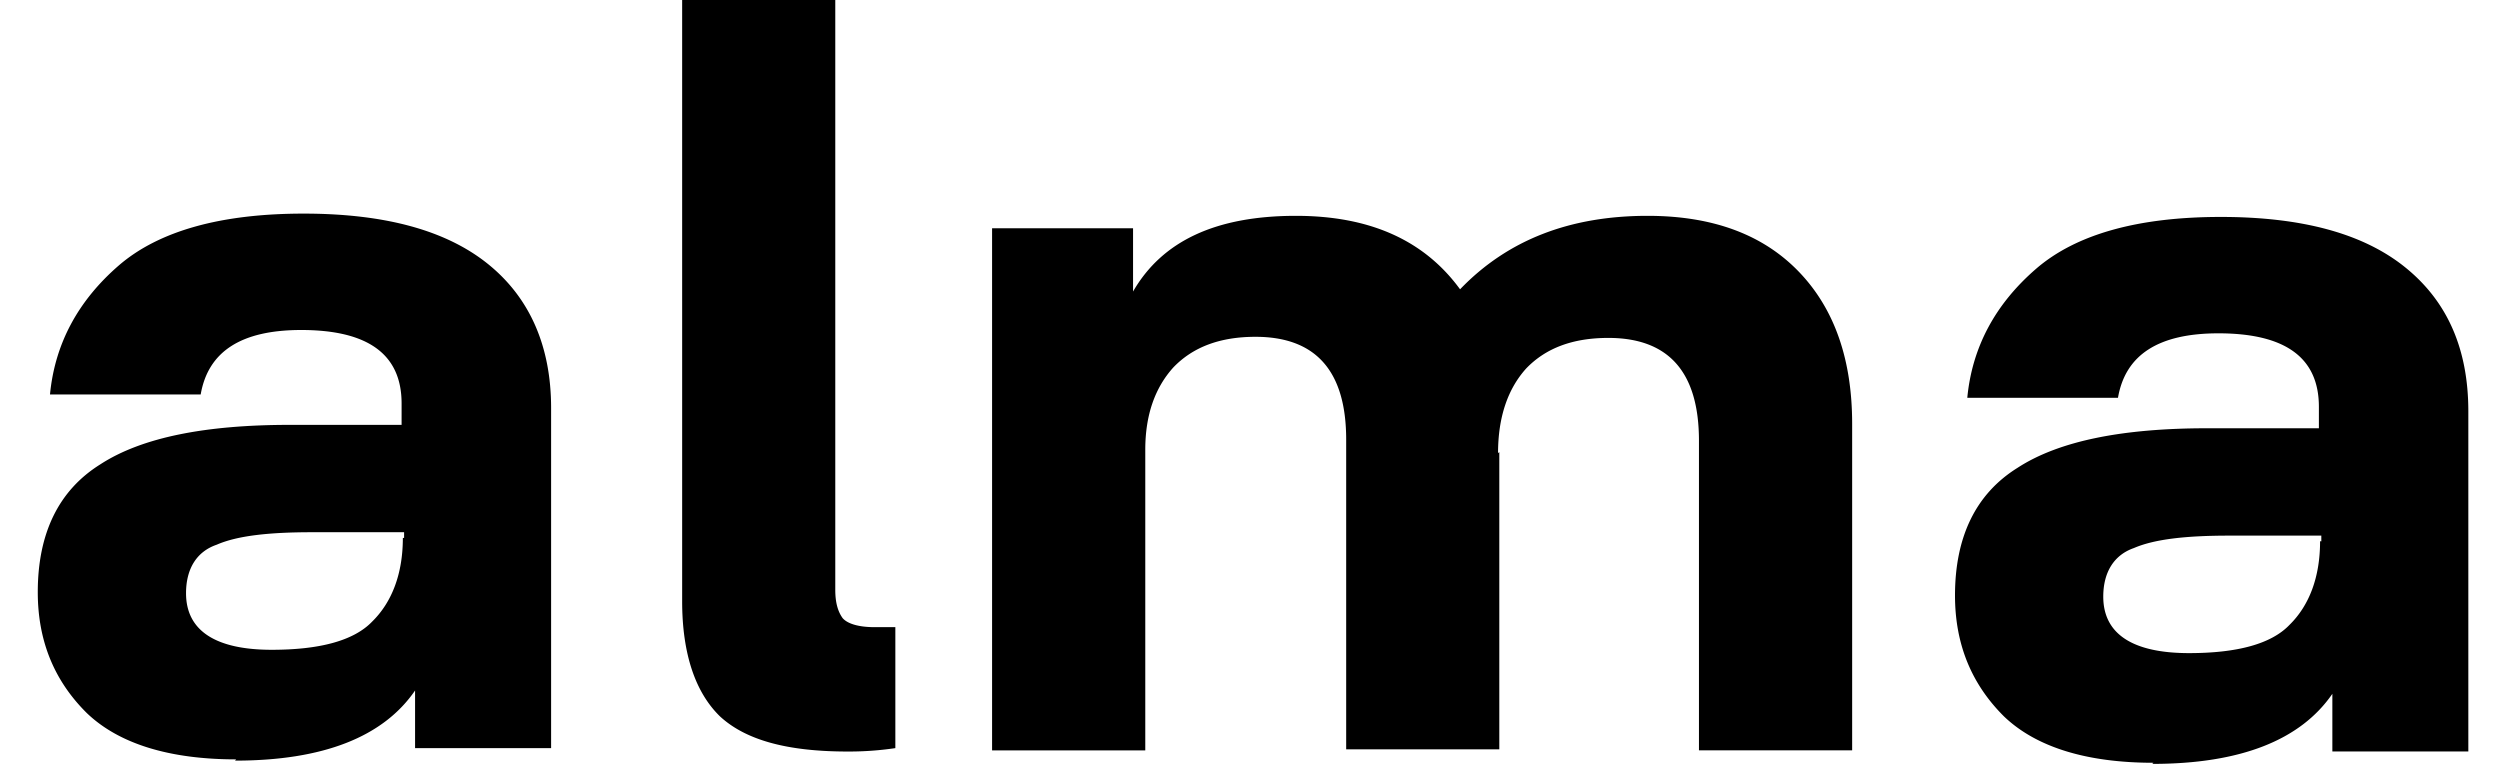 <svg xmlns="http://www.w3.org/2000/svg" width="36" height="11" fill="none"><path fill="currentColor" d="M5.819 7.746v-.082H4.496c-.618 0-1.077.049-1.376.18-.283.097-.441.34-.441.699 0 .537.423.814 1.234.814.688 0 1.182-.13 1.447-.407.282-.277.441-.684.441-1.204m-2.4 3.189c-.97 0-1.693-.228-2.151-.667C.79 9.812.544 9.243.544 8.527c0-.847.3-1.465.9-1.84.6-.39 1.517-.569 2.734-.569h1.605V5.81c0-.716-.494-1.058-1.446-1.058-.865 0-1.34.31-1.447.928H.72c.07-.732.406-1.35.988-1.855.582-.504 1.482-.749 2.664-.749 1.182 0 2.064.245 2.664.733.6.488.9 1.188.9 2.066v4.898H5.977v-.83c-.458.668-1.323 1.01-2.593 1.01m9.509-1.92v1.74a4.542 4.542 0 0 1-.688.049c-.865 0-1.464-.163-1.835-.504-.353-.342-.547-.895-.547-1.66V0h2.205v8.494c0 .18.036.31.106.407.07.081.23.13.459.13h.3Zm8.697-2.523v4.28h-2.205v-4.46c0-.992-.441-1.48-1.306-1.48-.511 0-.9.147-1.182.44-.264.292-.405.683-.405 1.187v4.329h-2.206V3.287h2.03v.911c.422-.732 1.199-1.09 2.345-1.09 1.076 0 1.853.358 2.364 1.058.688-.716 1.588-1.058 2.7-1.058.952 0 1.675.277 2.187.814.512.537.759 1.269.759 2.18v4.703h-2.206V6.346c0-.992-.44-1.48-1.305-1.48-.512 0-.9.146-1.182.439-.265.293-.406.7-.406 1.22m11.855 1.27v-.082h-1.323c-.617 0-1.076.049-1.376.179-.282.098-.441.342-.441.7 0 .537.423.813 1.235.813.688 0 1.182-.13 1.446-.406.283-.277.441-.684.441-1.205m-2.399 3.19c-.97 0-1.693-.228-2.152-.667-.459-.456-.706-1.026-.706-1.742 0-.846.3-1.464.9-1.838.6-.39 1.517-.57 2.734-.57h1.606v-.309c0-.716-.494-1.058-1.447-1.058-.864 0-1.34.31-1.446.928h-2.17c.07-.732.405-1.35.988-1.855.582-.505 1.482-.749 2.663-.749 1.182 0 2.064.244 2.664.733.6.488.9 1.171.9 2.066v4.898h-1.958v-.83c-.459.667-1.323 1.009-2.593 1.009"/></svg>
